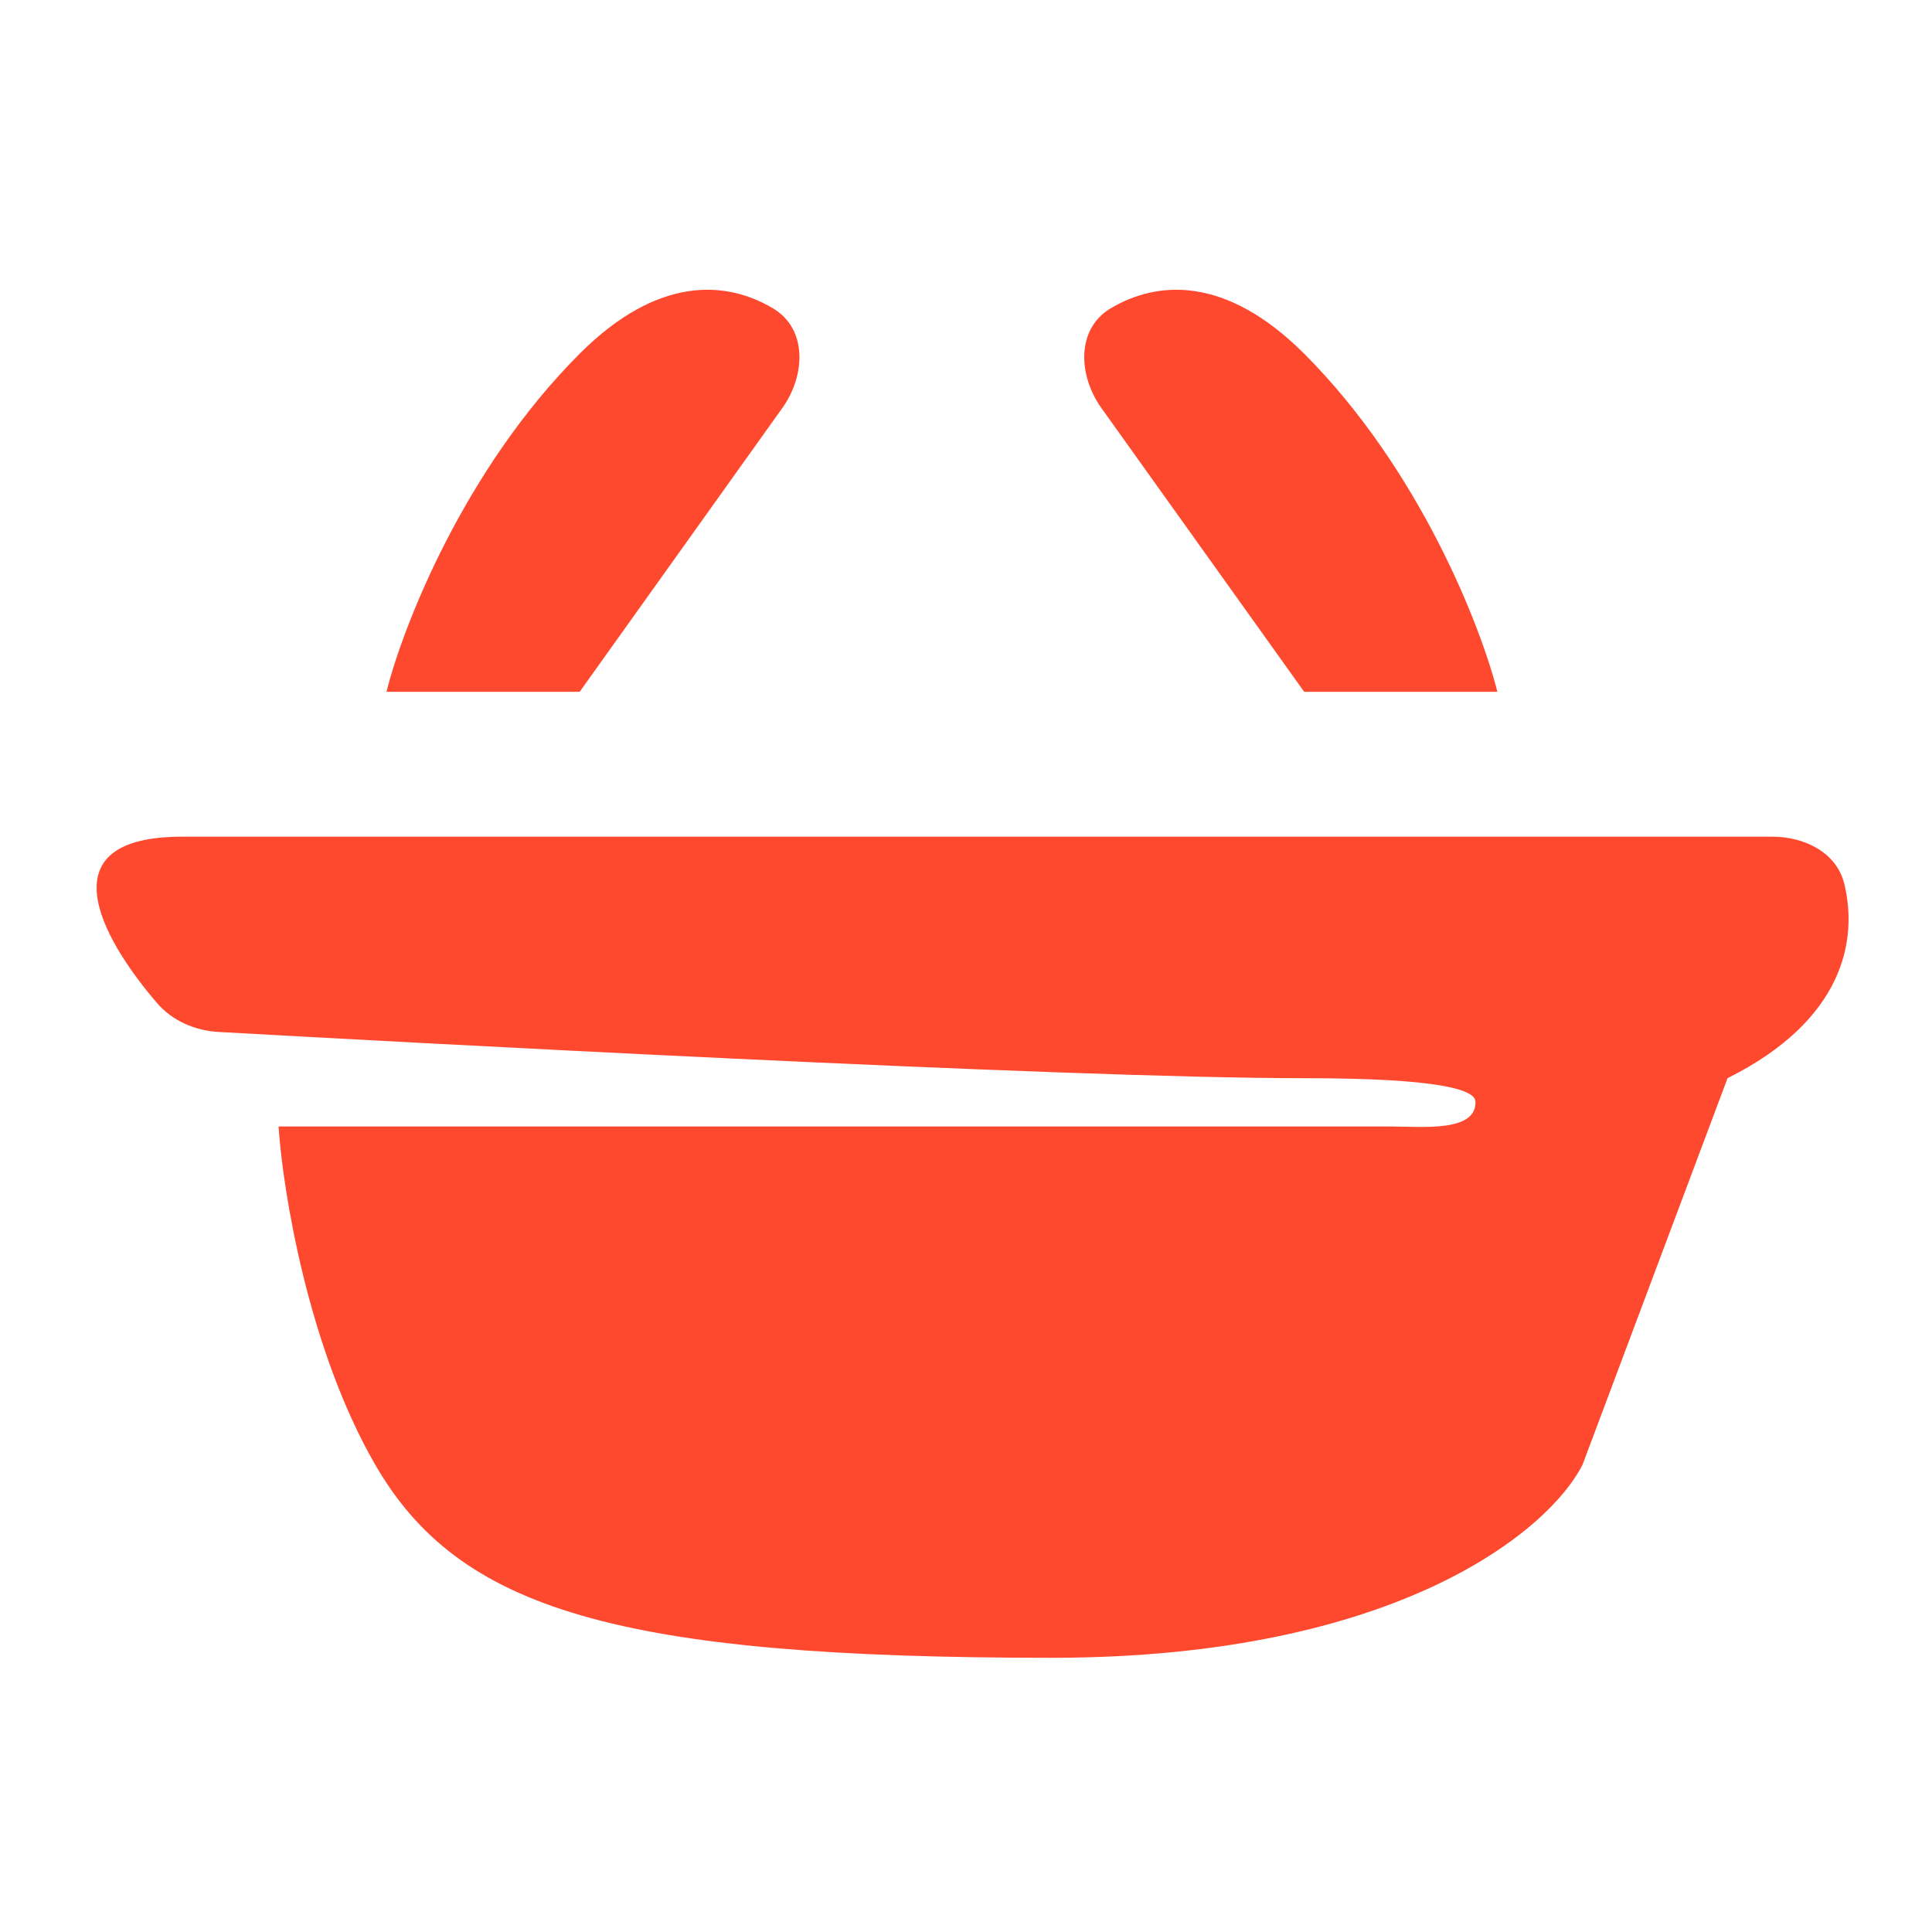 <svg width="28" height="28" viewBox="0 0 28 28" fill="none" xmlns="http://www.w3.org/2000/svg">
<path d="M25.687 12.126C26.155 12.126 26.621 12.357 26.73 12.813C26.927 13.633 26.716 14.787 25.037 15.626L22.936 21.226C22.47 22.16 20.276 24.026 15.236 24.026C8.937 24.026 6.649 23.326 5.437 21.226C4.467 19.546 4.099 17.259 4.037 16.326H20.156C20.607 16.326 21.402 16.413 21.383 15.963C21.376 15.793 20.864 15.626 18.901 15.626C15.368 15.626 5.564 15.09 3.17 14.956C2.827 14.937 2.498 14.796 2.274 14.535C1.431 13.553 0.679 12.126 2.637 12.126H25.687Z" fill="#FF492F"/>
<path d="M8.401 5.126C9.546 3.981 10.539 4.073 11.203 4.469C11.703 4.766 11.676 5.439 11.339 5.912L8.401 10.026H5.601C5.834 9.093 6.721 6.806 8.401 5.126Z" fill="#FF492F"/>
<path d="M16.096 4.469C16.761 4.073 17.755 3.981 18.901 5.126C20.58 6.806 21.467 9.093 21.701 10.026H18.901L15.961 5.912C15.624 5.439 15.597 4.766 16.096 4.469Z" fill="#FF492F"/>
</svg>
